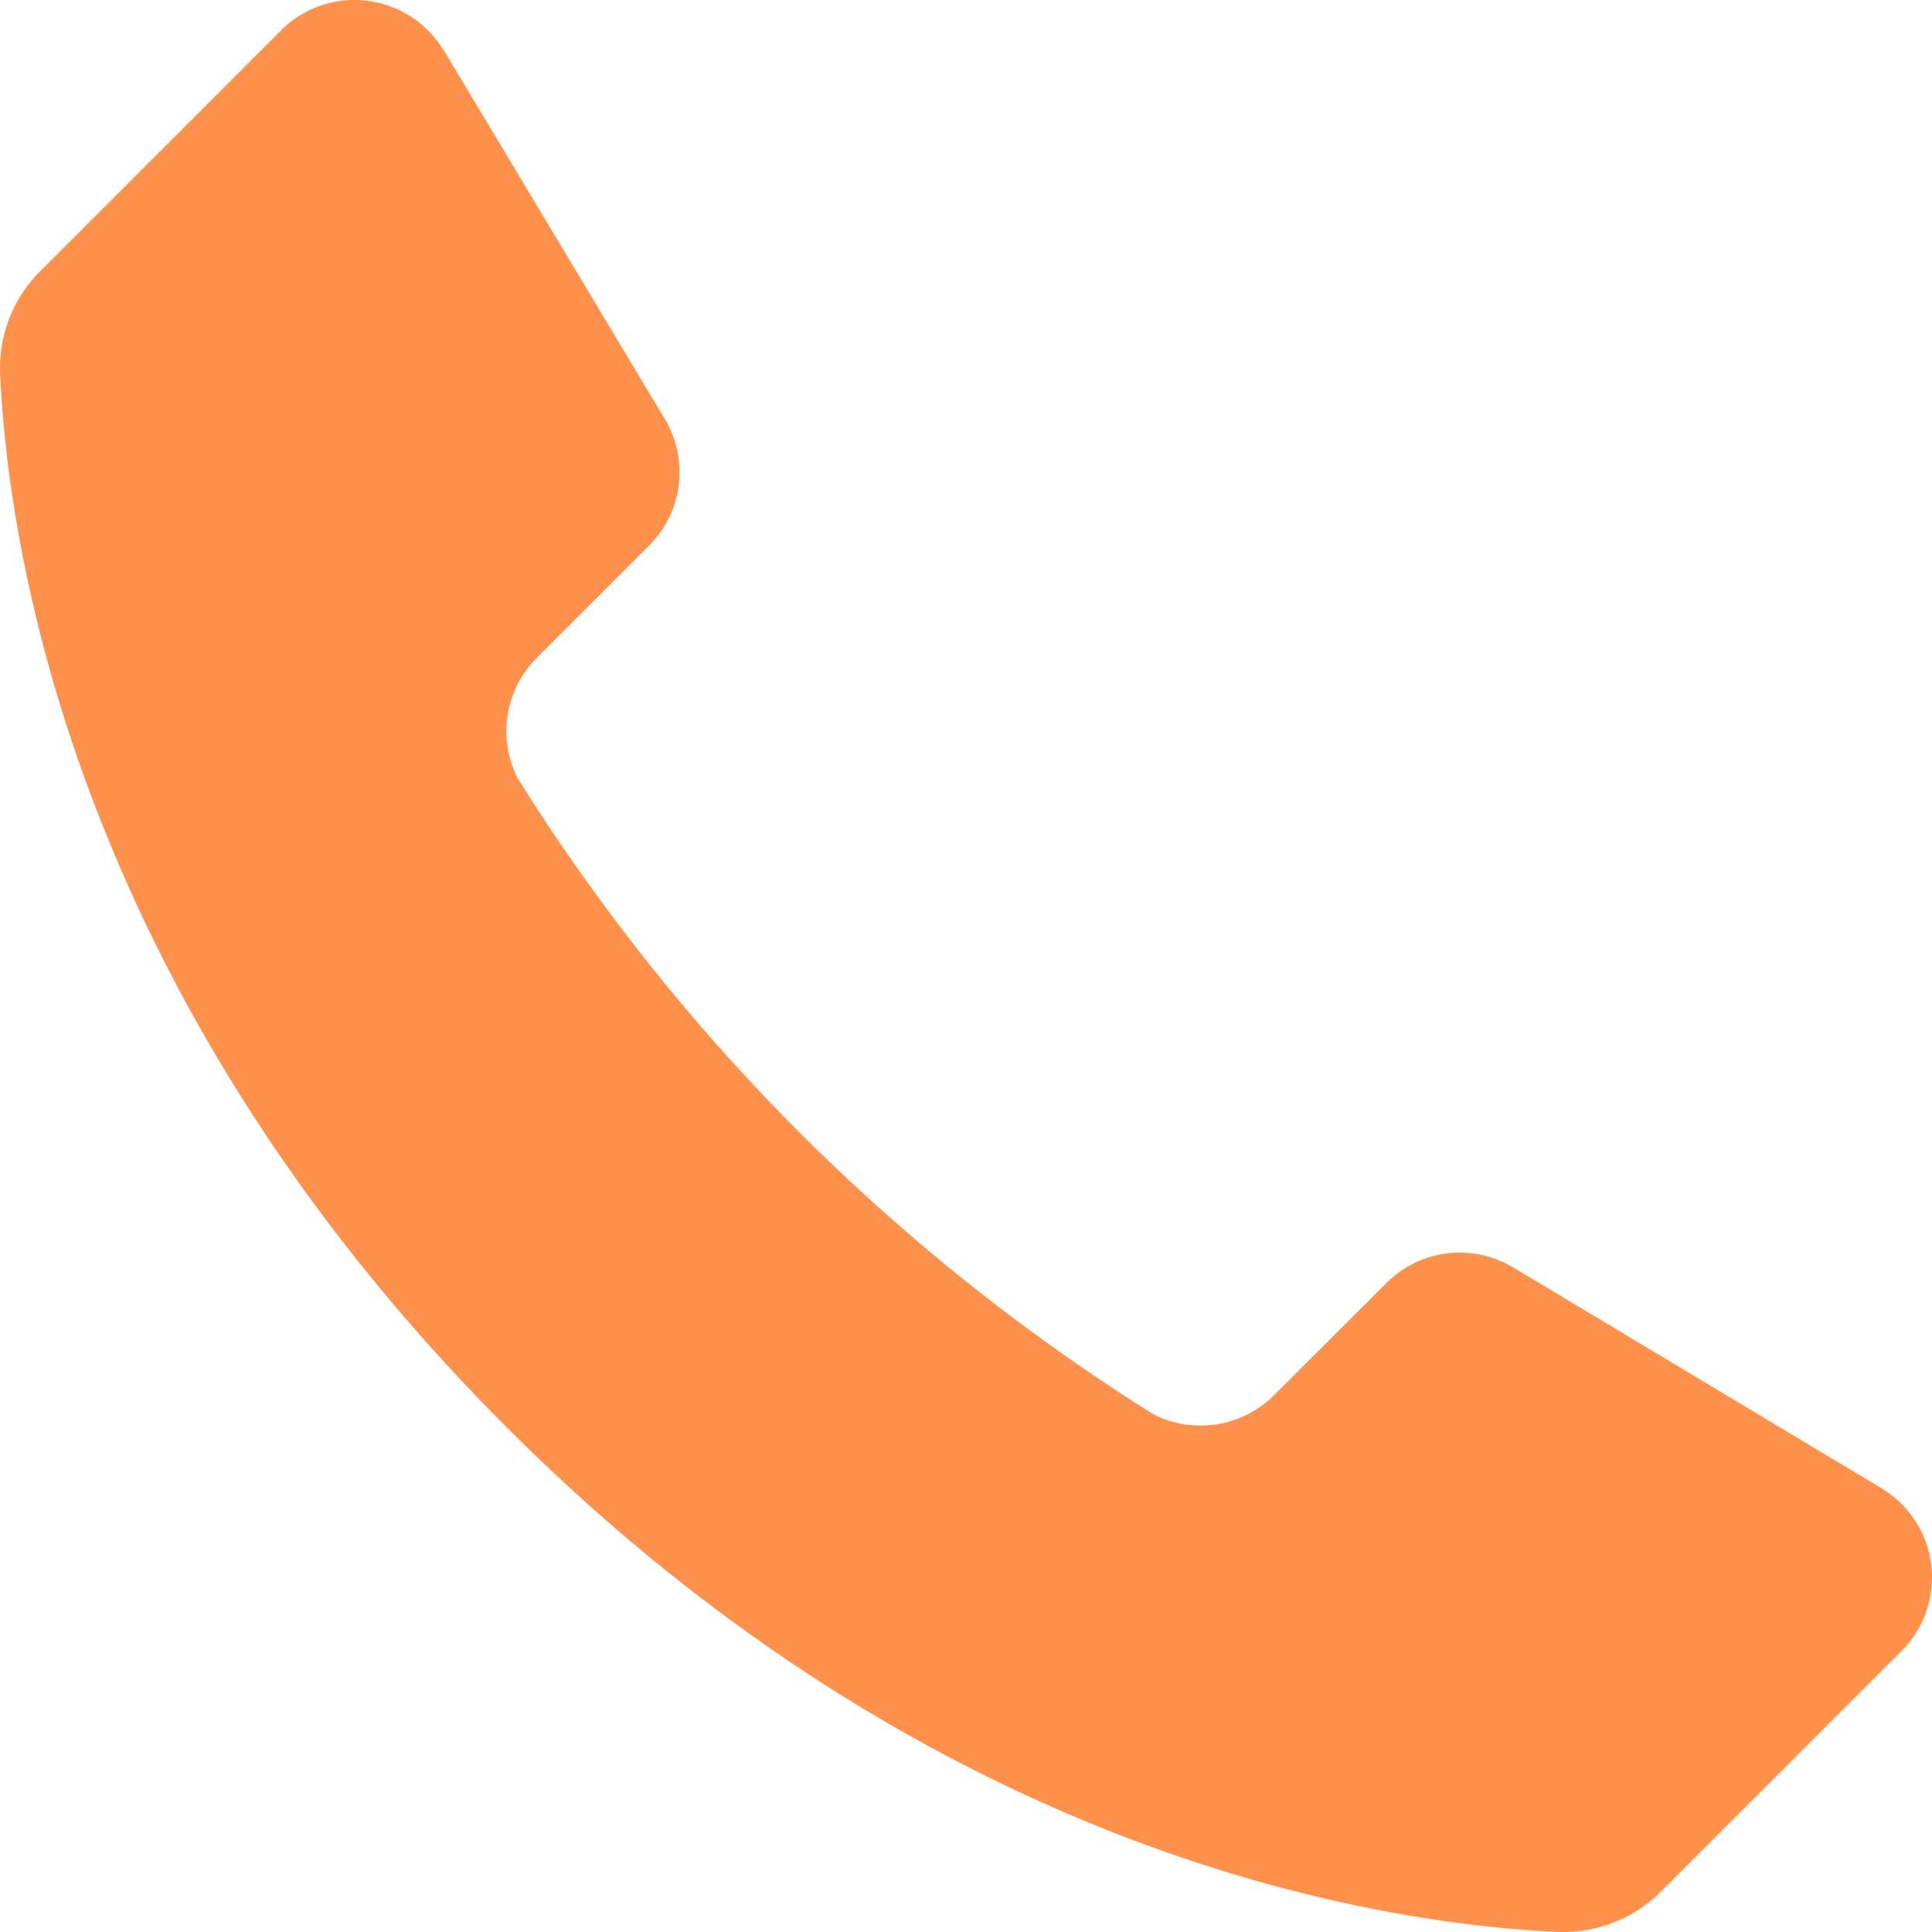 <?xml version="1.0" encoding="UTF-8"?>
<svg xmlns="http://www.w3.org/2000/svg" width="26.57" height="26.57" viewBox="0 0 26.57 26.57">
  <path id="Tracé_192" data-name="Tracé 192" d="M139.343,151.243a1.421,1.421,0,0,0-1.051-.682,1.537,1.537,0,0,0-.177-.011,1.422,1.422,0,0,0-1.007.418l-3.307,3.307a1.881,1.881,0,0,0-.556,1.416c.106,2.365,1,8.512,6.953,14.475s12.108,6.848,14.475,6.953a1.905,1.905,0,0,0,1.415-.557l3.307-3.307a1.431,1.431,0,0,0-.275-2.237l-5.067-3.038a1.427,1.427,0,0,0-1.742.214l-1.543,1.539a1.429,1.429,0,0,1-1.657.27,27.579,27.579,0,0,1-8.75-8.752,1.426,1.426,0,0,1,.267-1.656l1.543-1.543a1.425,1.425,0,0,0,.214-1.742l-3.038-5.068Z" transform="translate(-133.243 -150.55)" fill="#ff914d"></path>
</svg>
